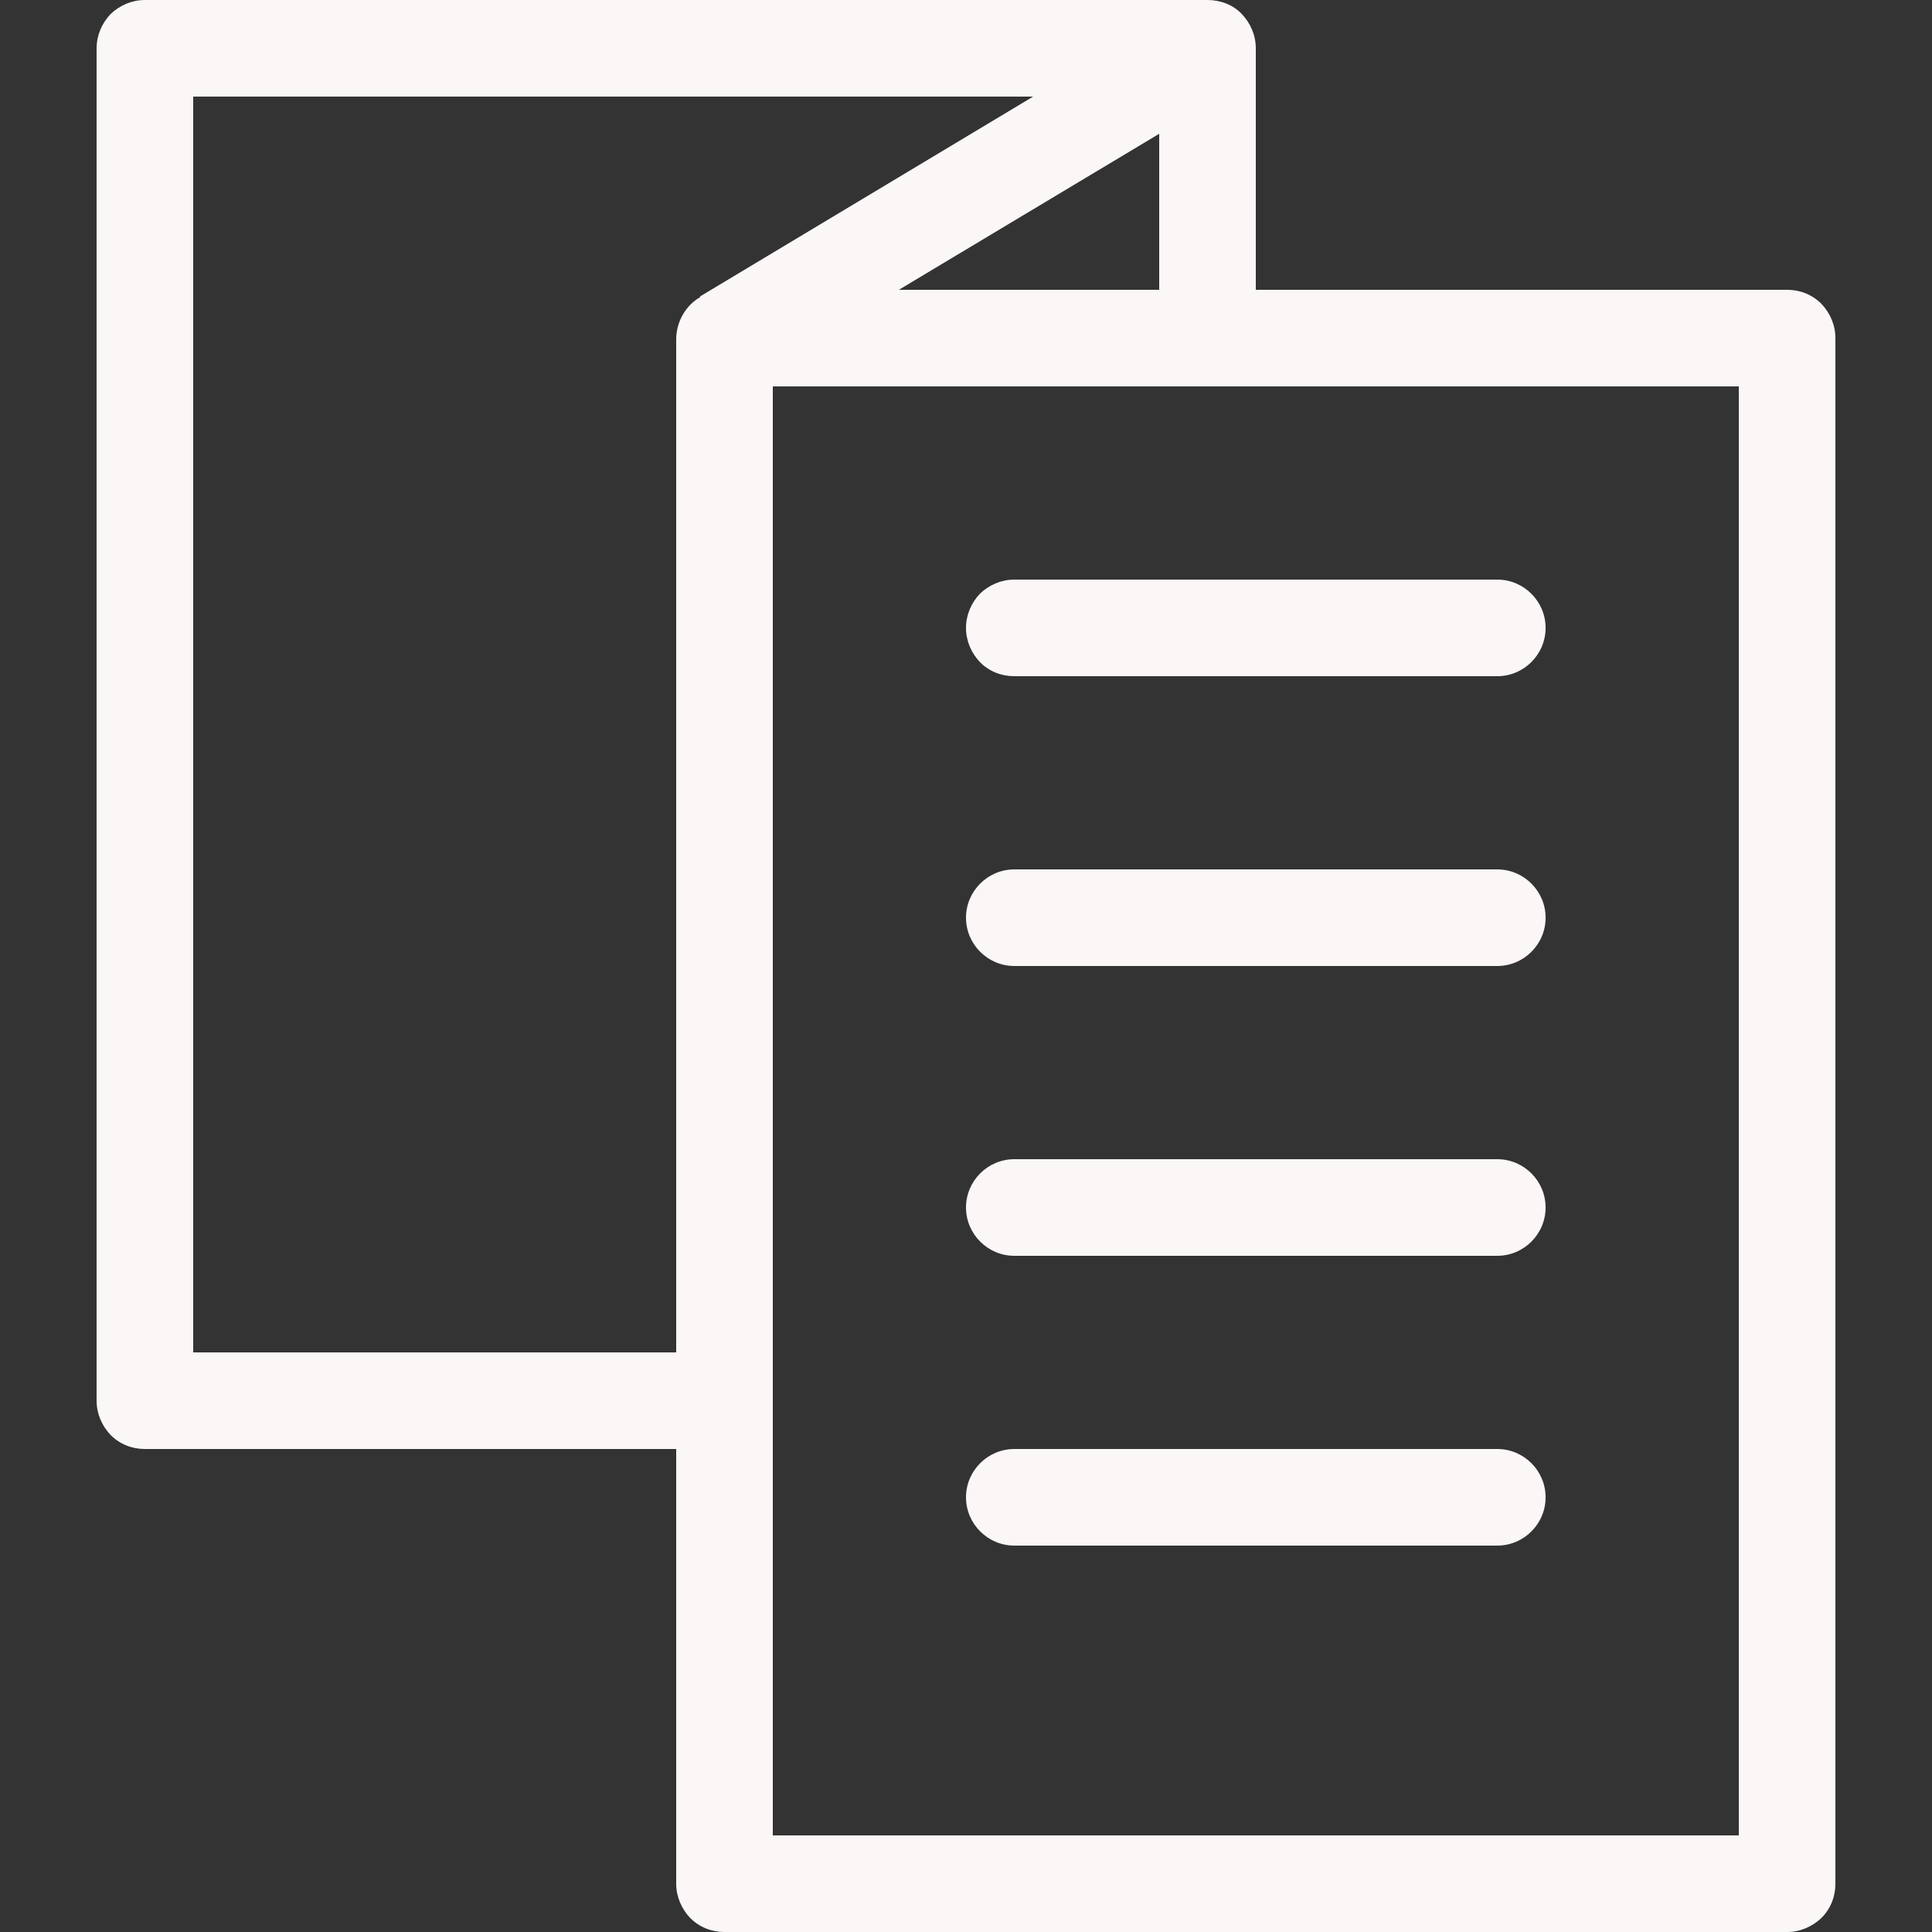 <?xml version="1.0" encoding="utf-8"?>
<!-- Generator: Adobe Illustrator 26.5.0, SVG Export Plug-In . SVG Version: 6.00 Build 0)  -->
<svg version="1.1" id="Layer_1" xmlns="http://www.w3.org/2000/svg" xmlns:xlink="http://www.w3.org/1999/xlink" x="0px" y="0px"
	 width="400px" height="400px" viewBox="0 0 400 400" style="enable-background:new 0 0 400 400;" xml:space="preserve">
<rect x="0" y="0" width="400" height="400" fill="#333333" stroke="none"/>
<style type="text/css">
	.st0{fill:#FAF7F6;}
</style>
<g>
	<path class="st0" d="M370,60H260V10c0-2.7-1.1-5.2-2.9-7.1S252.7,0,250,0H30c-2.7,0-5.2,1.1-7.1,2.9C21.1,4.8,20,7.3,20,10v280
		c0,2.7,1.1,5.2,2.9,7.1c1.9,1.9,4.4,2.9,7.1,2.9h110v90c0,2.7,1.1,5.2,2.9,7.1c1.9,1.9,4.4,2.9,7.1,2.9h220c2.7,0,5.2-1.1,7.1-2.9
		c1.9-1.9,2.9-4.4,2.9-7.1V70c0-2.7-1.1-5.2-2.9-7.1C375.2,61,372.7,60,370,60L370,60z M186.1,60L240,27.7V60H186.1z M40,280V20
		h173.9l-69,41.4l0.1,0.1c-3,1.7-4.9,5-5,8.5v210L40,280z M360,380H160V80h200V380z"/>
	<path class="st0" d="M200,130c0,2.7,1.1,5.2,2.9,7.1c1.9,1.9,4.4,2.9,7.1,2.9h100c5.5,0,10-4.5,10-10c0-5.5-4.5-10-10-10H210
		c-2.7,0-5.2,1.1-7.1,2.9C201.1,124.8,200,127.3,200,130L200,130z"/>
	<path class="st0" d="M310,180H210c-5.5,0-10,4.5-10,10c0,5.5,4.5,10,10,10h100c5.5,0,10-4.5,10-10C320,184.5,315.5,180,310,180z"/>
	<path class="st0" d="M310,240H210c-5.5,0-10,4.5-10,10c0,5.5,4.5,10,10,10h100c5.5,0,10-4.5,10-10C320,244.5,315.5,240,310,240z"/>
	<path class="st0" d="M310,300H210c-5.5,0-10,4.5-10,10c0,5.5,4.5,10,10,10h100c5.5,0,10-4.5,10-10C320,304.5,315.5,300,310,300z"/>
</g>
</svg>
